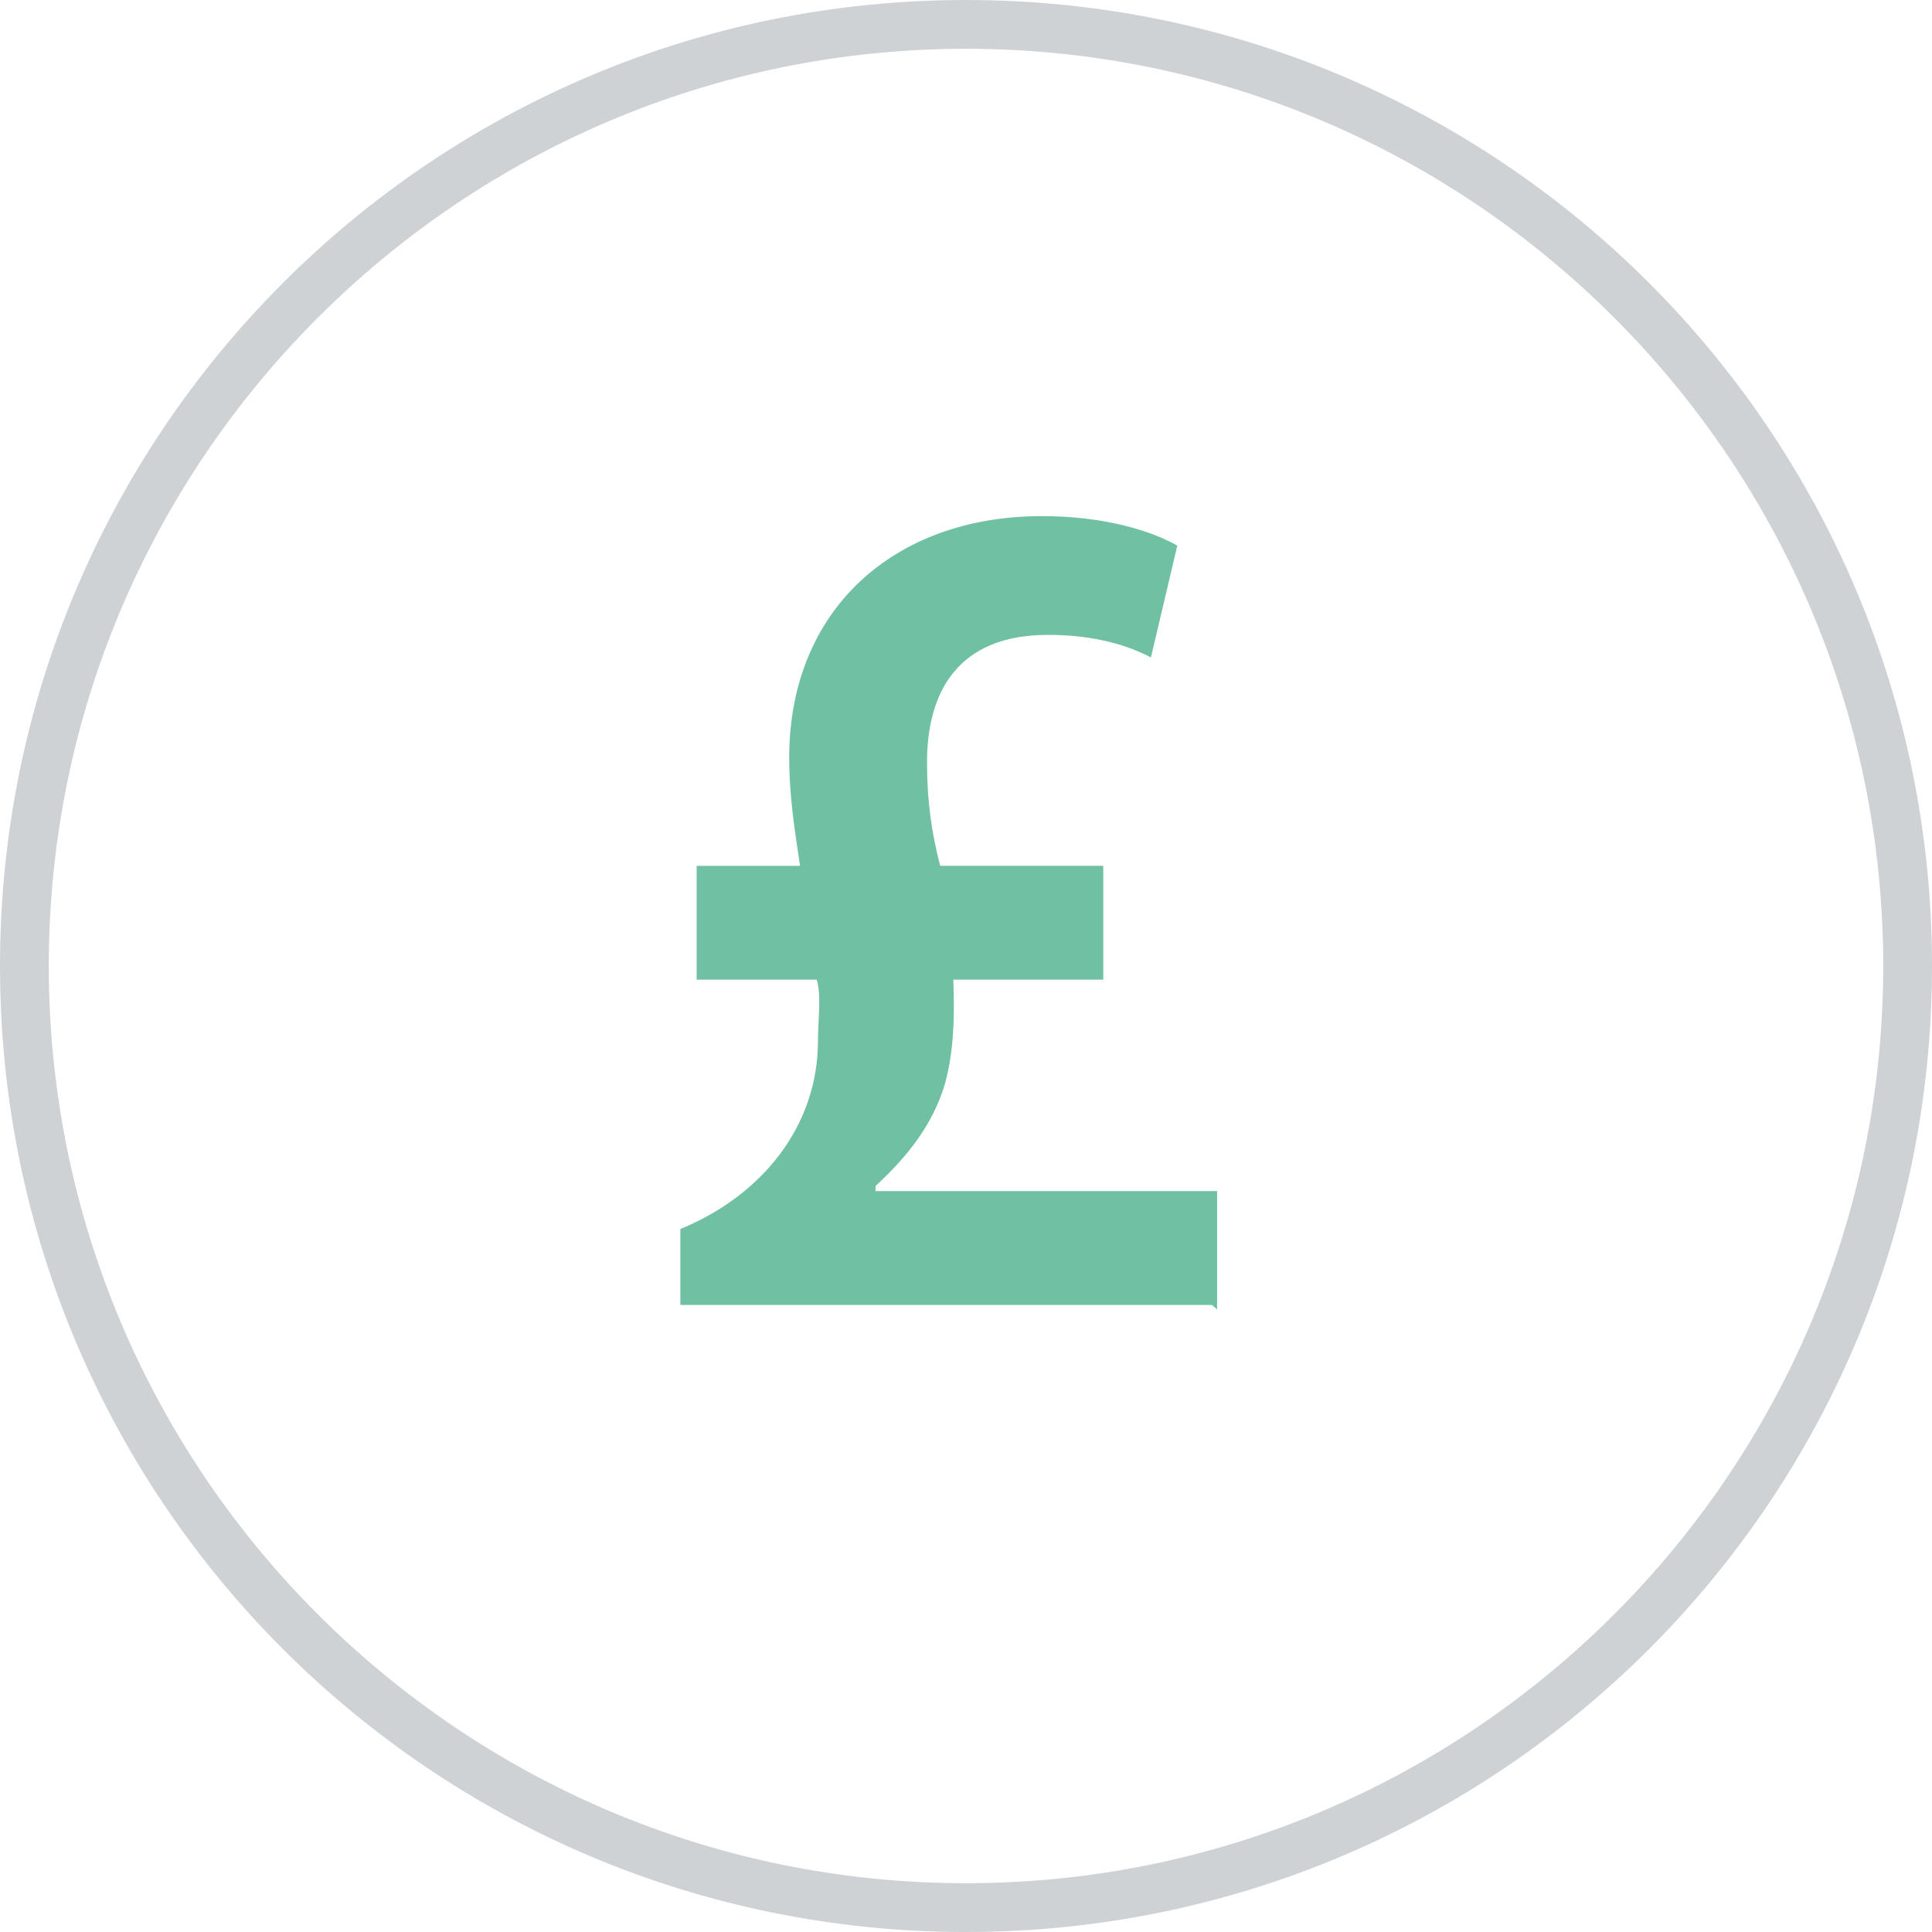 <!-- Generator: Adobe Illustrator 18.1.1, SVG Export Plug-In  -->
<svg version="1.1"
	 xmlns="http://www.w3.org/2000/svg" xmlns:xlink="http://www.w3.org/1999/xlink" xmlns:a="http://ns.adobe.com/AdobeSVGViewerExtensions/3.0/"
	 x="0px" y="0px" width="160.356px" height="160.356px" viewBox="0 0 160.356 160.356" enable-background="new 0 0 160.356 160.356"
	 xml:space="preserve">
<defs>
</defs>
<g>
	<g opacity="0.3">
		<path fill="#5B6871" d="M80.178,4.05c41.977,0,76.128,34.151,76.128,76.128s-34.151,76.128-76.128,76.128
			S4.05,122.155,4.05,80.178S38.201,4.05,80.178,4.05 M80.178,0C35.897,0,0,35.897,0,80.178s35.897,80.178,80.178,80.178
			s80.178-35.897,80.178-80.178S124.459,0,80.178,0L80.178,0z"/>
	</g>
	<path fill="#70C0A4" d="M100.595,108.313H56.47v-6.302c6.75-2.776,11.423-8.508,11.423-15.655c0-1.796,0.295-3.693-0.103-5.043
		H57.82v-9.45h8.583c-0.401-2.7-0.899-5.699-0.899-8.98c0-12.228,8.647-20.046,20.983-20.046c5.261,0,9.147,1.261,11.229,2.448
		l-2.189,9.282c-1.894-0.995-4.668-1.873-8.547-1.873c-7.454,0-10.037,4.714-10.037,10.577c0,3.285,0.393,5.891,1.09,8.591H91.57
		v9.45H79.125c0.096,2.7,0.101,5.733-0.686,8.617c-0.999,3.38-3.07,6.021-5.77,8.508v0.425h28.35v9.812L100.595,108.313z
		 M100.595,108.675"/>
</g>
</svg>